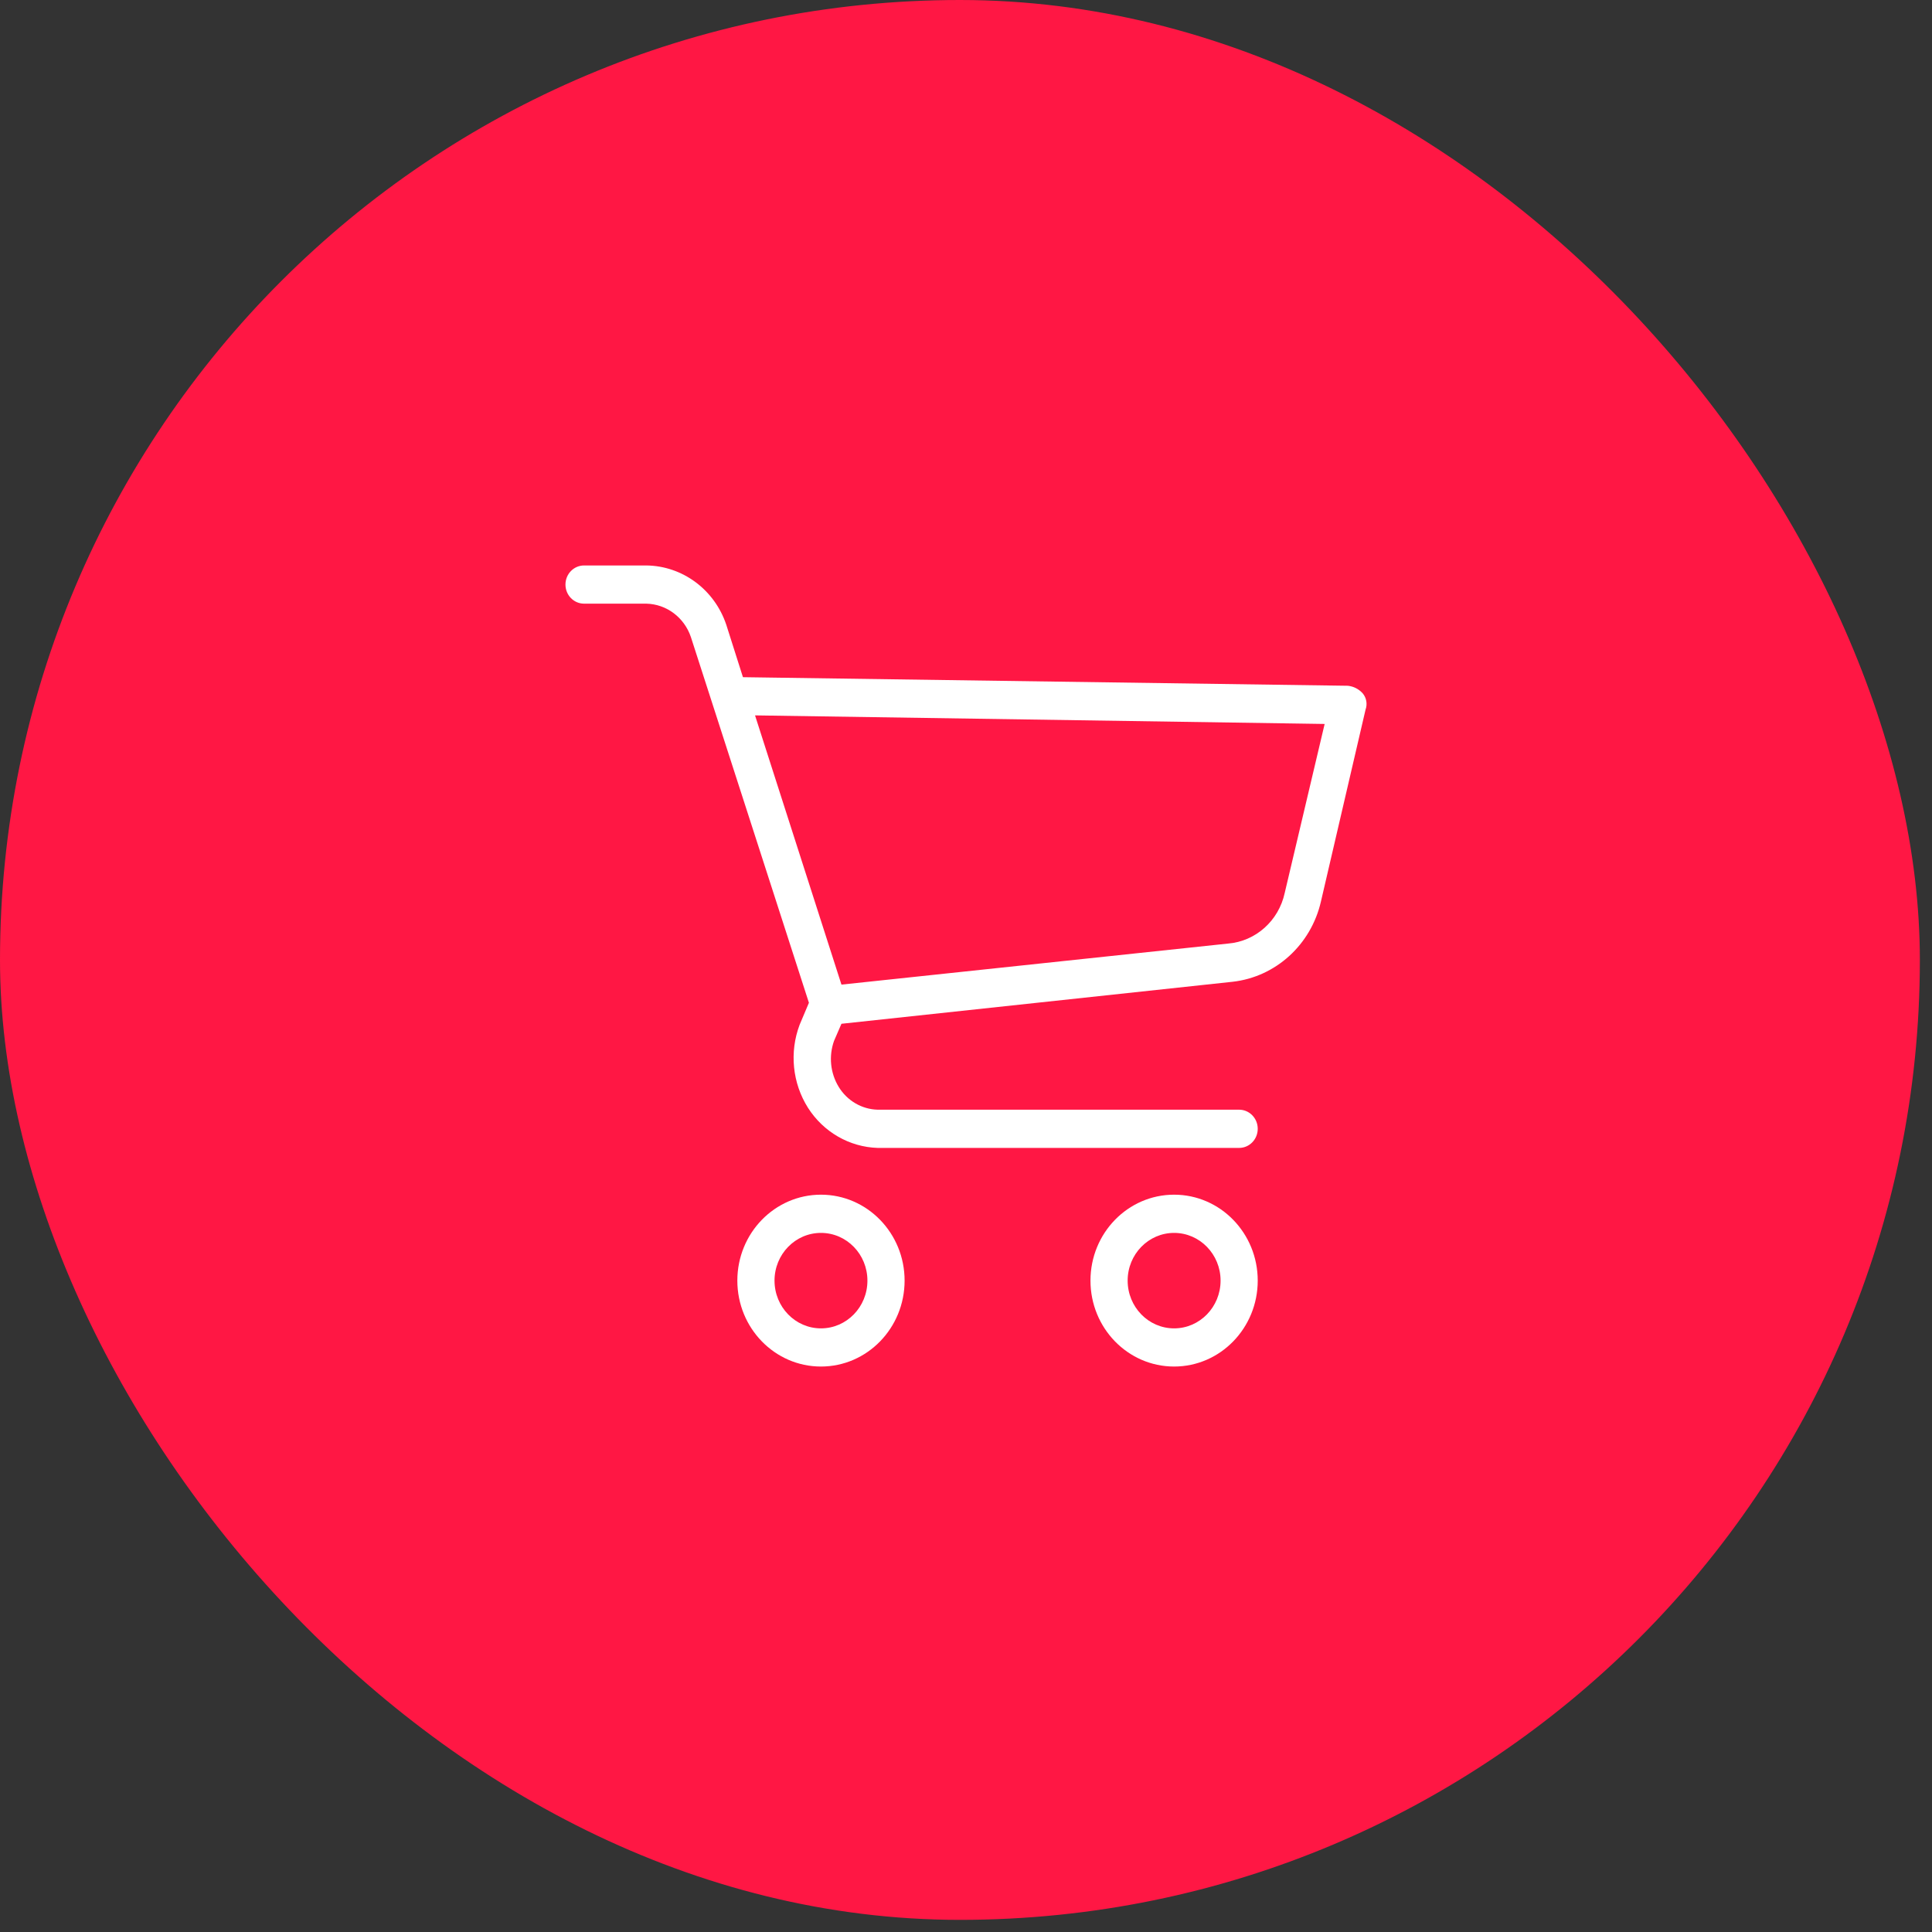 <svg width="82" height="82" viewBox="0 0 82 82" fill="none" xmlns="http://www.w3.org/2000/svg">
<rect x="0" y="0" width="82" height="82" fill="#333333" stroke="none"/>
<rect width="81.485" height="81.485" rx="40.743" fill="#FF1744"/>
<g clip-path="url(#clip0)">
<path d="M34.844 50.706C32.884 50.706 31.295 52.338 31.295 54.353C31.295 56.367 32.884 58 34.844 58C36.805 58 38.394 56.367 38.394 54.353C38.394 52.339 36.805 50.706 34.844 50.706ZM34.844 56.38C33.755 56.38 32.873 55.472 32.873 54.353C32.873 53.235 33.755 52.328 34.844 52.328C35.934 52.328 36.816 53.235 36.816 54.353C36.817 55.472 35.934 56.38 34.844 56.38Z" fill="white"/>
<path d="M49.833 50.706C47.872 50.706 46.283 52.338 46.283 54.353C46.283 56.367 47.872 58 49.833 58C51.793 58 53.382 56.367 53.382 54.353C53.382 52.339 51.793 50.706 49.833 50.706ZM49.833 56.38C48.743 56.38 47.861 55.472 47.861 54.353C47.861 53.235 48.744 52.328 49.833 52.328C50.921 52.328 51.805 53.235 51.805 54.353C51.805 55.472 50.922 56.38 49.833 56.38Z" fill="white"/>
<path d="M57.839 29.43C57.675 29.246 57.45 29.131 57.208 29.106L31.533 28.742L30.824 26.512C30.323 25.022 28.965 24.017 27.431 24H24.789C24.353 24 24 24.363 24 24.811C24 25.258 24.353 25.621 24.789 25.621H27.431C28.289 25.64 29.044 26.207 29.324 27.04L34.333 42.561L33.939 43.493C33.499 44.659 33.631 45.971 34.294 47.019C34.95 48.048 36.054 48.684 37.252 48.721H52.593C53.029 48.721 53.382 48.358 53.382 47.91C53.382 47.462 53.029 47.099 52.593 47.099H37.252C36.575 47.082 35.953 46.716 35.595 46.127C35.241 45.544 35.169 44.827 35.398 44.181L35.714 43.452L52.318 41.669C54.142 41.463 55.642 40.1 56.064 38.265L57.958 30.119C58.043 29.884 57.998 29.62 57.839 29.43ZM54.527 37.9C54.271 39.081 53.295 39.953 52.121 40.048L35.714 41.79L32.046 30.363L56.222 30.727L54.527 37.9Z" fill="white"/>
</g>
<defs>
<clipPath id="clip0">
<rect width="34" height="34" fill="white" transform="translate(24 24)"/>
</clipPath>
</defs>
</svg>
